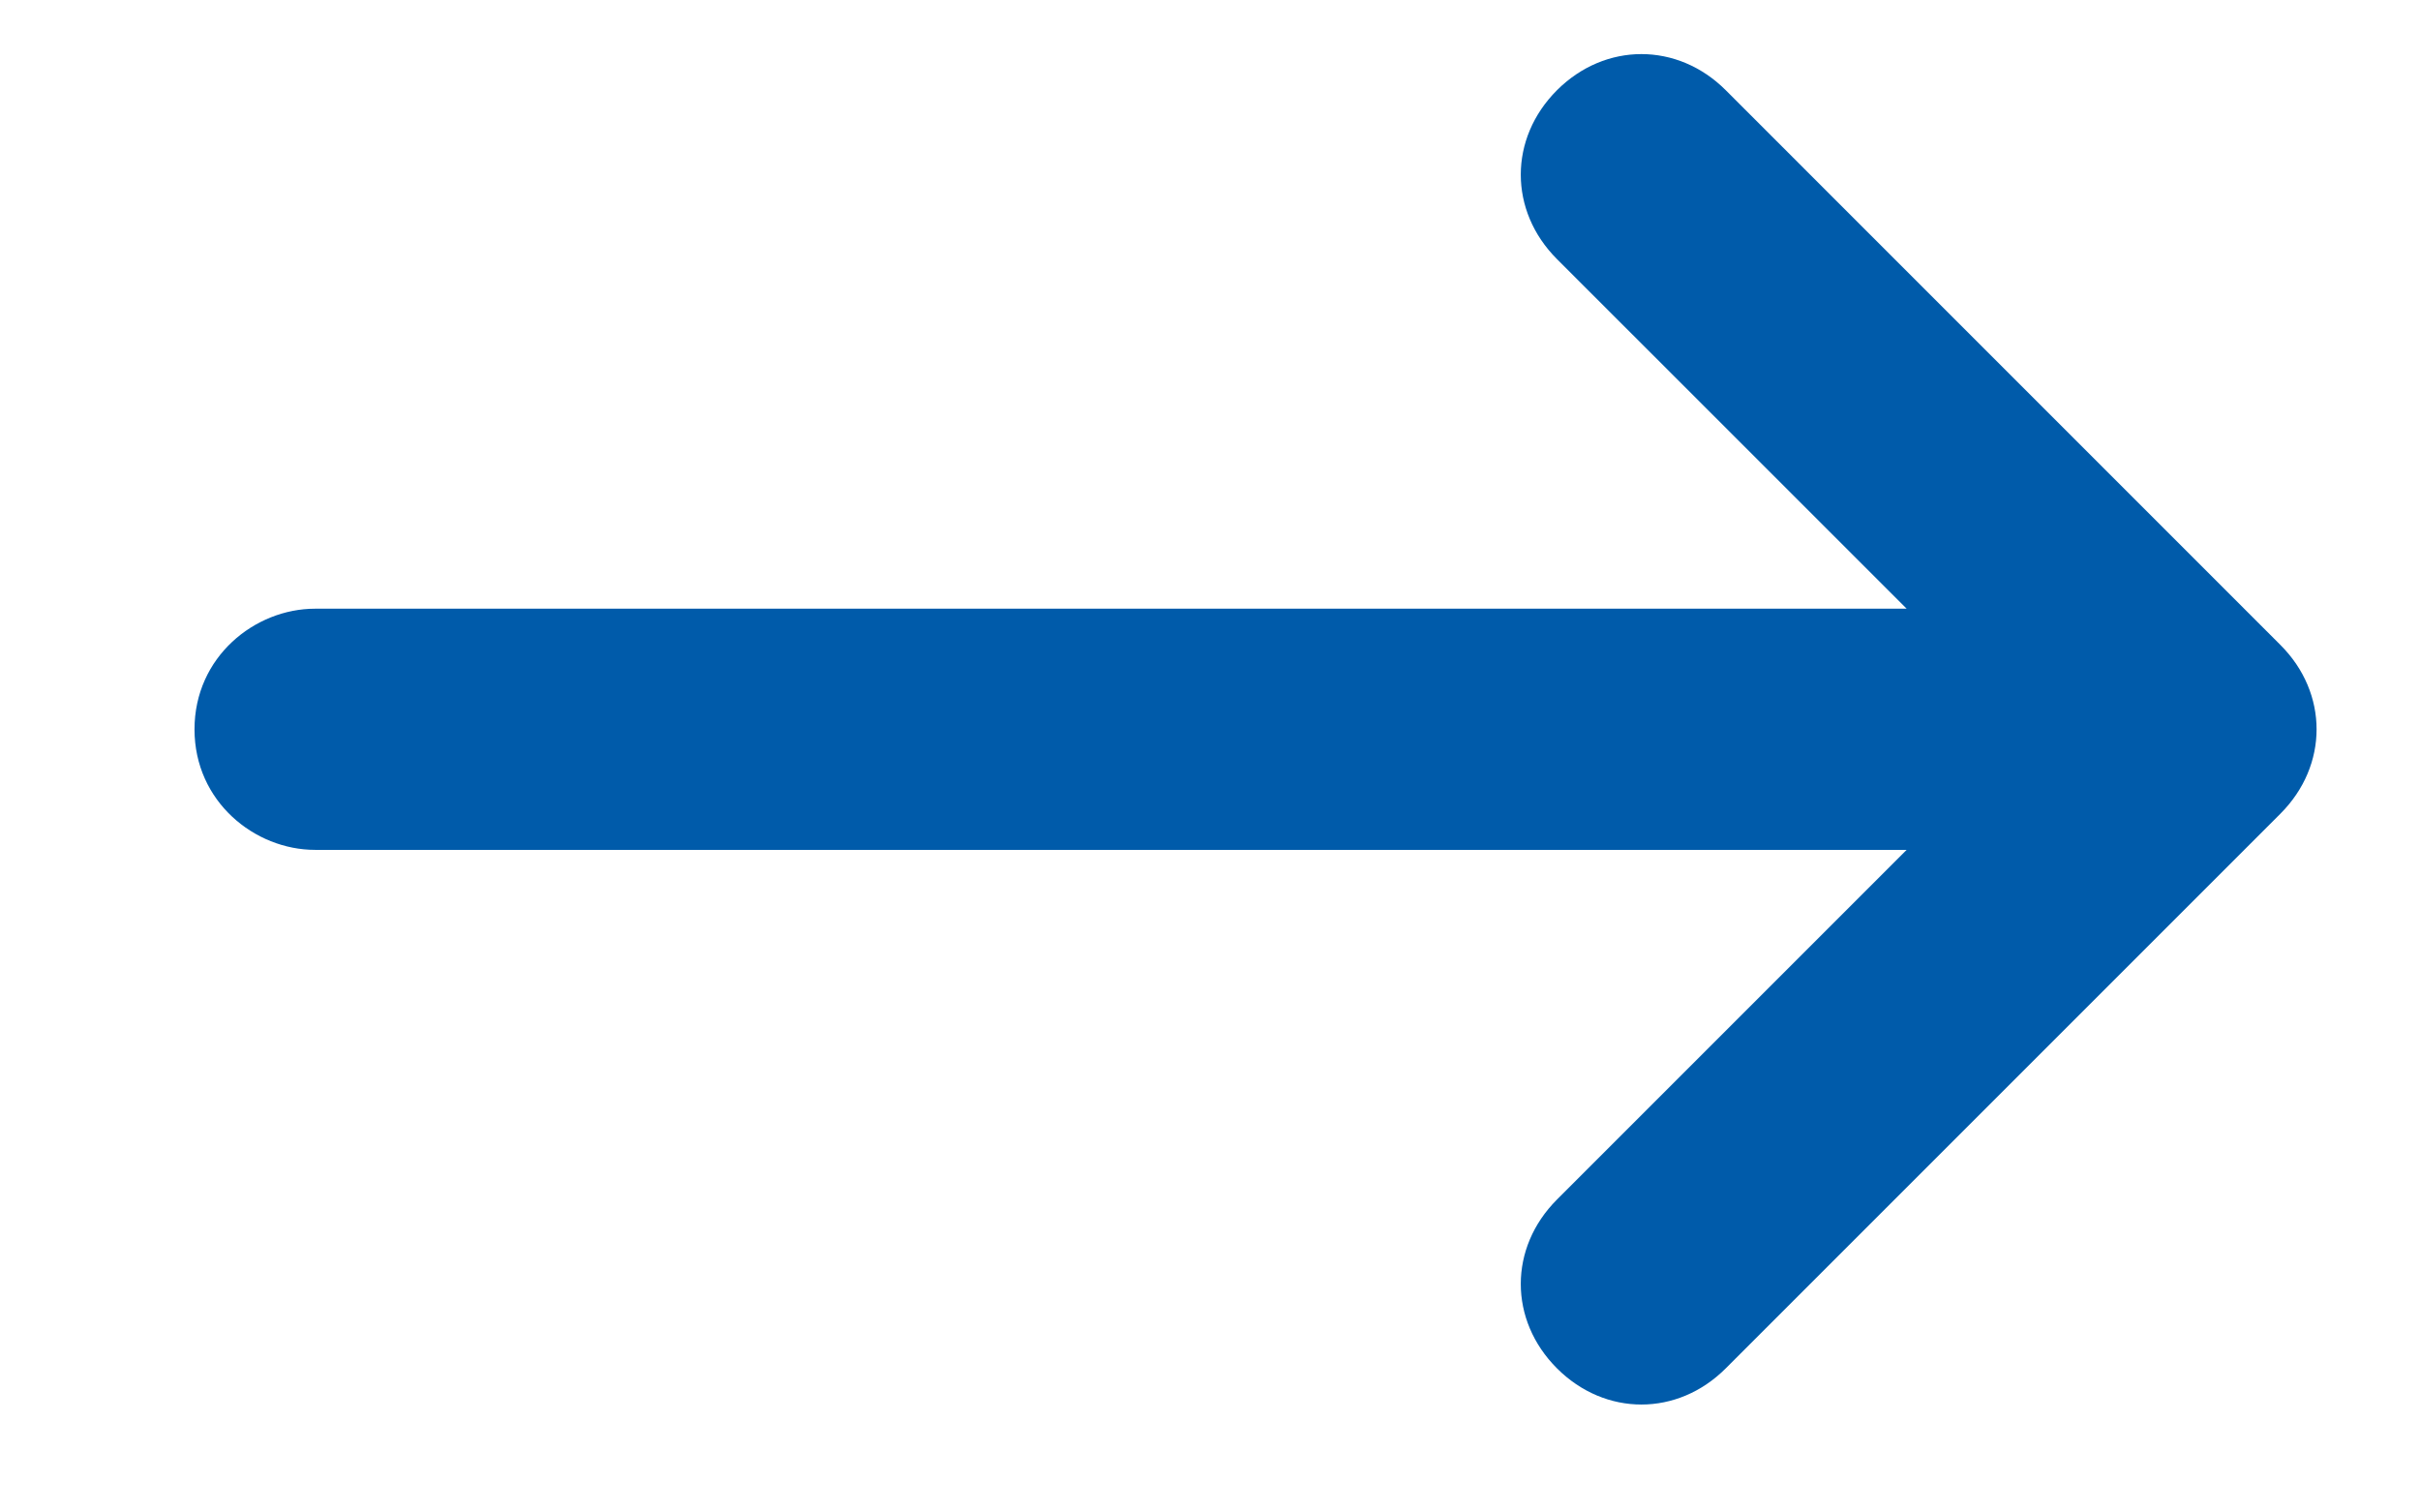 <svg width="32" height="20" viewBox="0 0 32 20" fill="none" xmlns="http://www.w3.org/2000/svg">
<path d="M4.166 11.238L25.212 11.238L20.588 15.862C19.95 16.5 19.95 17.456 20.588 18.094C21.226 18.732 22.183 18.732 22.82 18.094L30.154 10.76C30.792 10.122 30.792 9.165 30.154 8.528L22.82 1.193C22.183 0.556 21.226 0.556 20.588 1.193C19.95 1.831 19.95 2.788 20.588 3.426L25.212 8.049L4.166 8.049C3.369 8.049 2.572 8.687 2.572 9.644C2.572 10.6 3.369 11.238 4.166 11.238Z" fill="#005BAA"/>
</svg>

